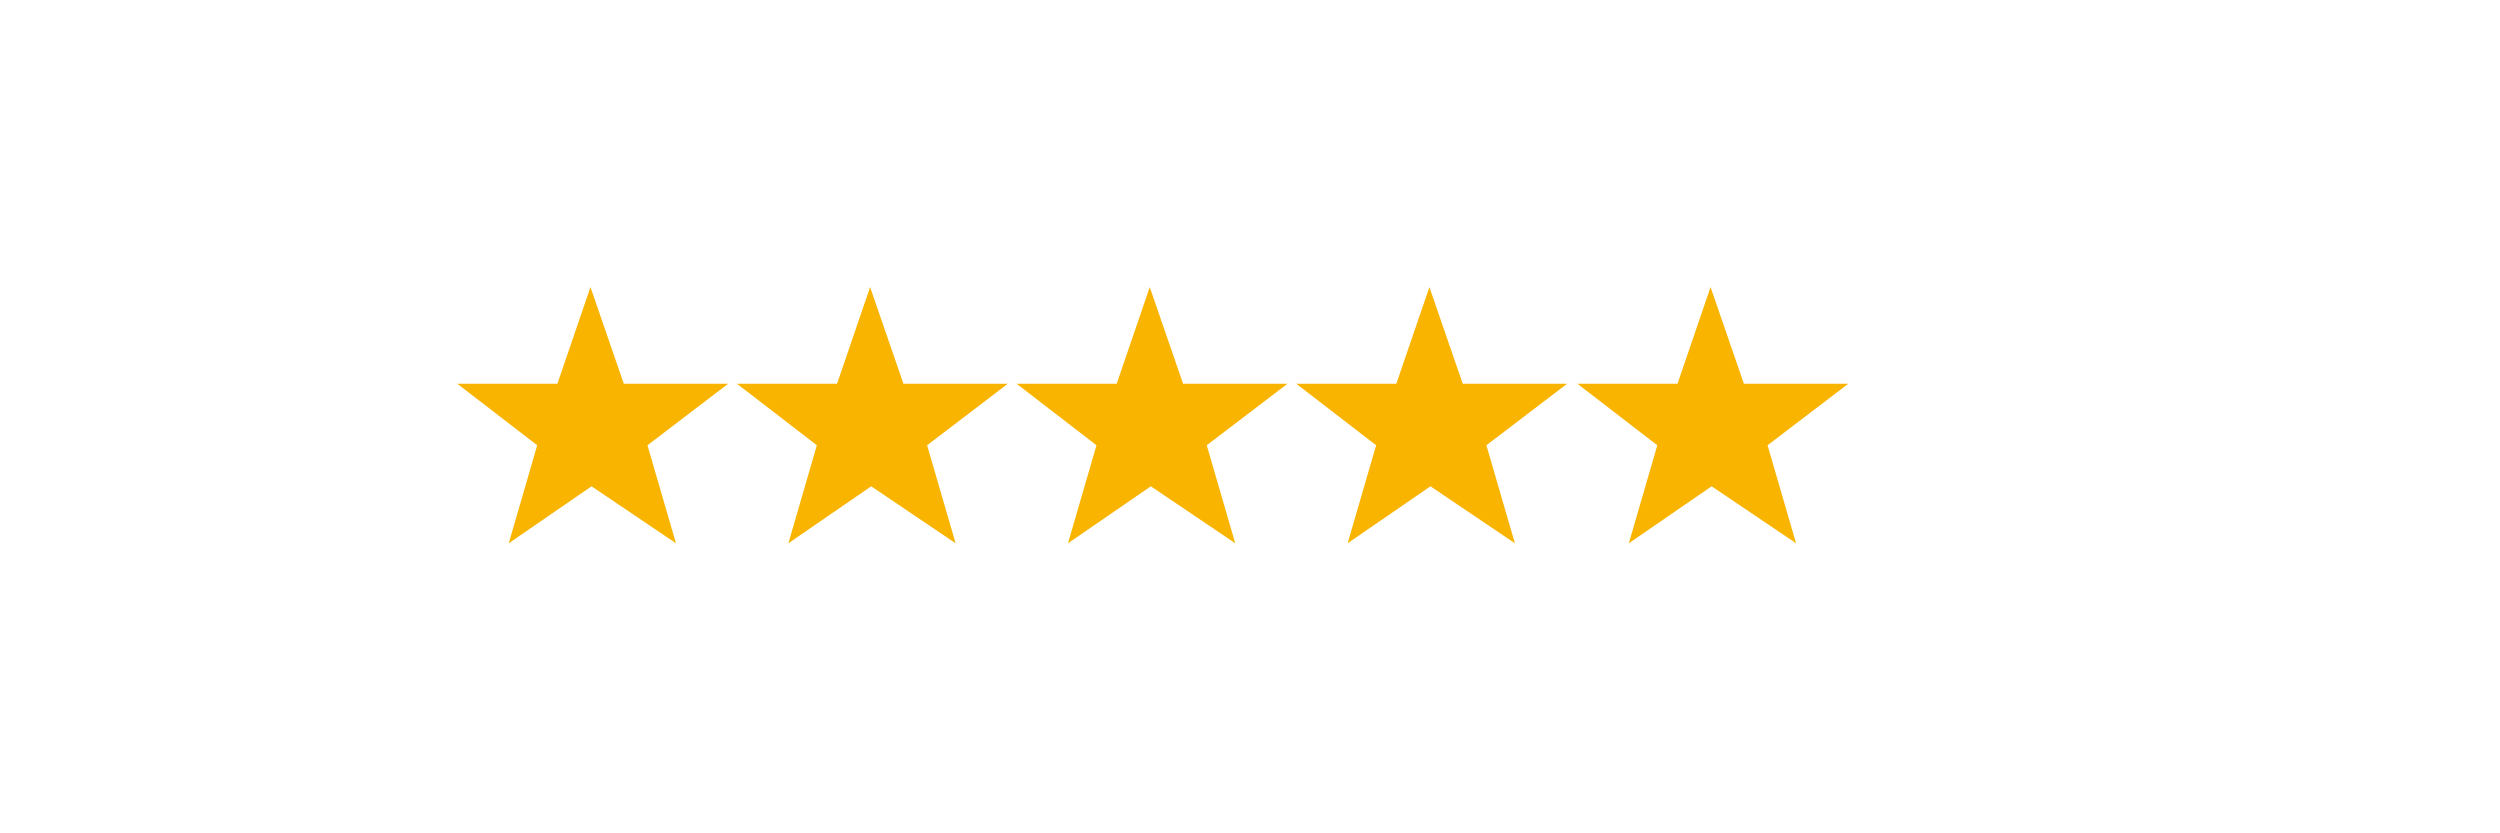 <?xml version="1.0" encoding="UTF-8"?> <svg xmlns="http://www.w3.org/2000/svg" xmlns:xlink="http://www.w3.org/1999/xlink" width="300" zoomAndPan="magnify" viewBox="0 0 224.88 75" height="100" preserveAspectRatio="xMidYMid meet" version="1.0"><defs><clipPath id="42fdf20808"><path d="M 116 25.754 L 141 25.754 L 141 48.992 L 116 48.992 Z M 116 25.754 " clip-rule="nonzero"></path></clipPath><clipPath id="3ed092c2ed"><path d="M 141 25.754 L 166.285 25.754 L 166.285 48.992 L 141 48.992 Z M 141 25.754 " clip-rule="nonzero"></path></clipPath><clipPath id="70d6b0eb76"><path d="M 91 25.754 L 116 25.754 L 116 48.992 L 91 48.992 Z M 91 25.754 " clip-rule="nonzero"></path></clipPath><clipPath id="a095032c55"><path d="M 66 25.754 L 91 25.754 L 91 48.992 L 66 48.992 Z M 66 25.754 " clip-rule="nonzero"></path></clipPath><clipPath id="eb694d2f8e"><path d="M 41.102 25.754 L 66 25.754 L 66 48.992 L 41.102 48.992 Z M 41.102 25.754 " clip-rule="nonzero"></path></clipPath></defs><g clip-path="url(#42fdf20808)"><path fill="#f9b400" d="M 125.609 34.539 L 116.605 34.539 L 123.793 40.074 L 121.227 48.895 L 128.68 43.766 L 136.281 48.895 L 133.715 40.074 L 140.977 34.539 L 131.586 34.539 L 128.586 25.84 Z M 125.609 34.539 " fill-opacity="1" fill-rule="nonzero"></path></g><g clip-path="url(#3ed092c2ed)"><path fill="#f9b400" d="M 150.914 34.539 L 141.91 34.539 L 149.098 40.074 L 146.535 48.895 L 153.988 43.766 L 161.586 48.895 L 159.02 40.074 L 166.281 34.539 L 156.891 34.539 L 153.891 25.84 Z M 150.914 34.539 " fill-opacity="1" fill-rule="nonzero"></path></g><g clip-path="url(#70d6b0eb76)"><path fill="#f9b400" d="M 100.441 34.539 L 91.438 34.539 L 98.625 40.074 L 96.059 48.895 L 103.516 43.766 L 111.113 48.895 L 108.547 40.074 L 115.809 34.539 L 106.418 34.539 L 103.418 25.84 Z M 100.441 34.539 " fill-opacity="1" fill-rule="nonzero"></path></g><g clip-path="url(#a095032c55)"><path fill="#f9b400" d="M 75.273 34.539 L 66.27 34.539 L 73.457 40.074 L 70.895 48.895 L 78.348 43.766 L 85.945 48.895 L 83.379 40.074 L 90.641 34.539 L 81.25 34.539 L 78.25 25.84 Z M 75.273 34.539 " fill-opacity="1" fill-rule="nonzero"></path></g><g clip-path="url(#eb694d2f8e)"><path fill="#f9b400" d="M 50.105 34.539 L 41.102 34.539 L 48.289 40.074 L 45.727 48.895 L 53.18 43.766 L 60.777 48.895 L 58.211 40.074 L 65.473 34.539 L 56.082 34.539 L 53.082 25.84 Z M 50.105 34.539 " fill-opacity="1" fill-rule="nonzero"></path></g></svg> 